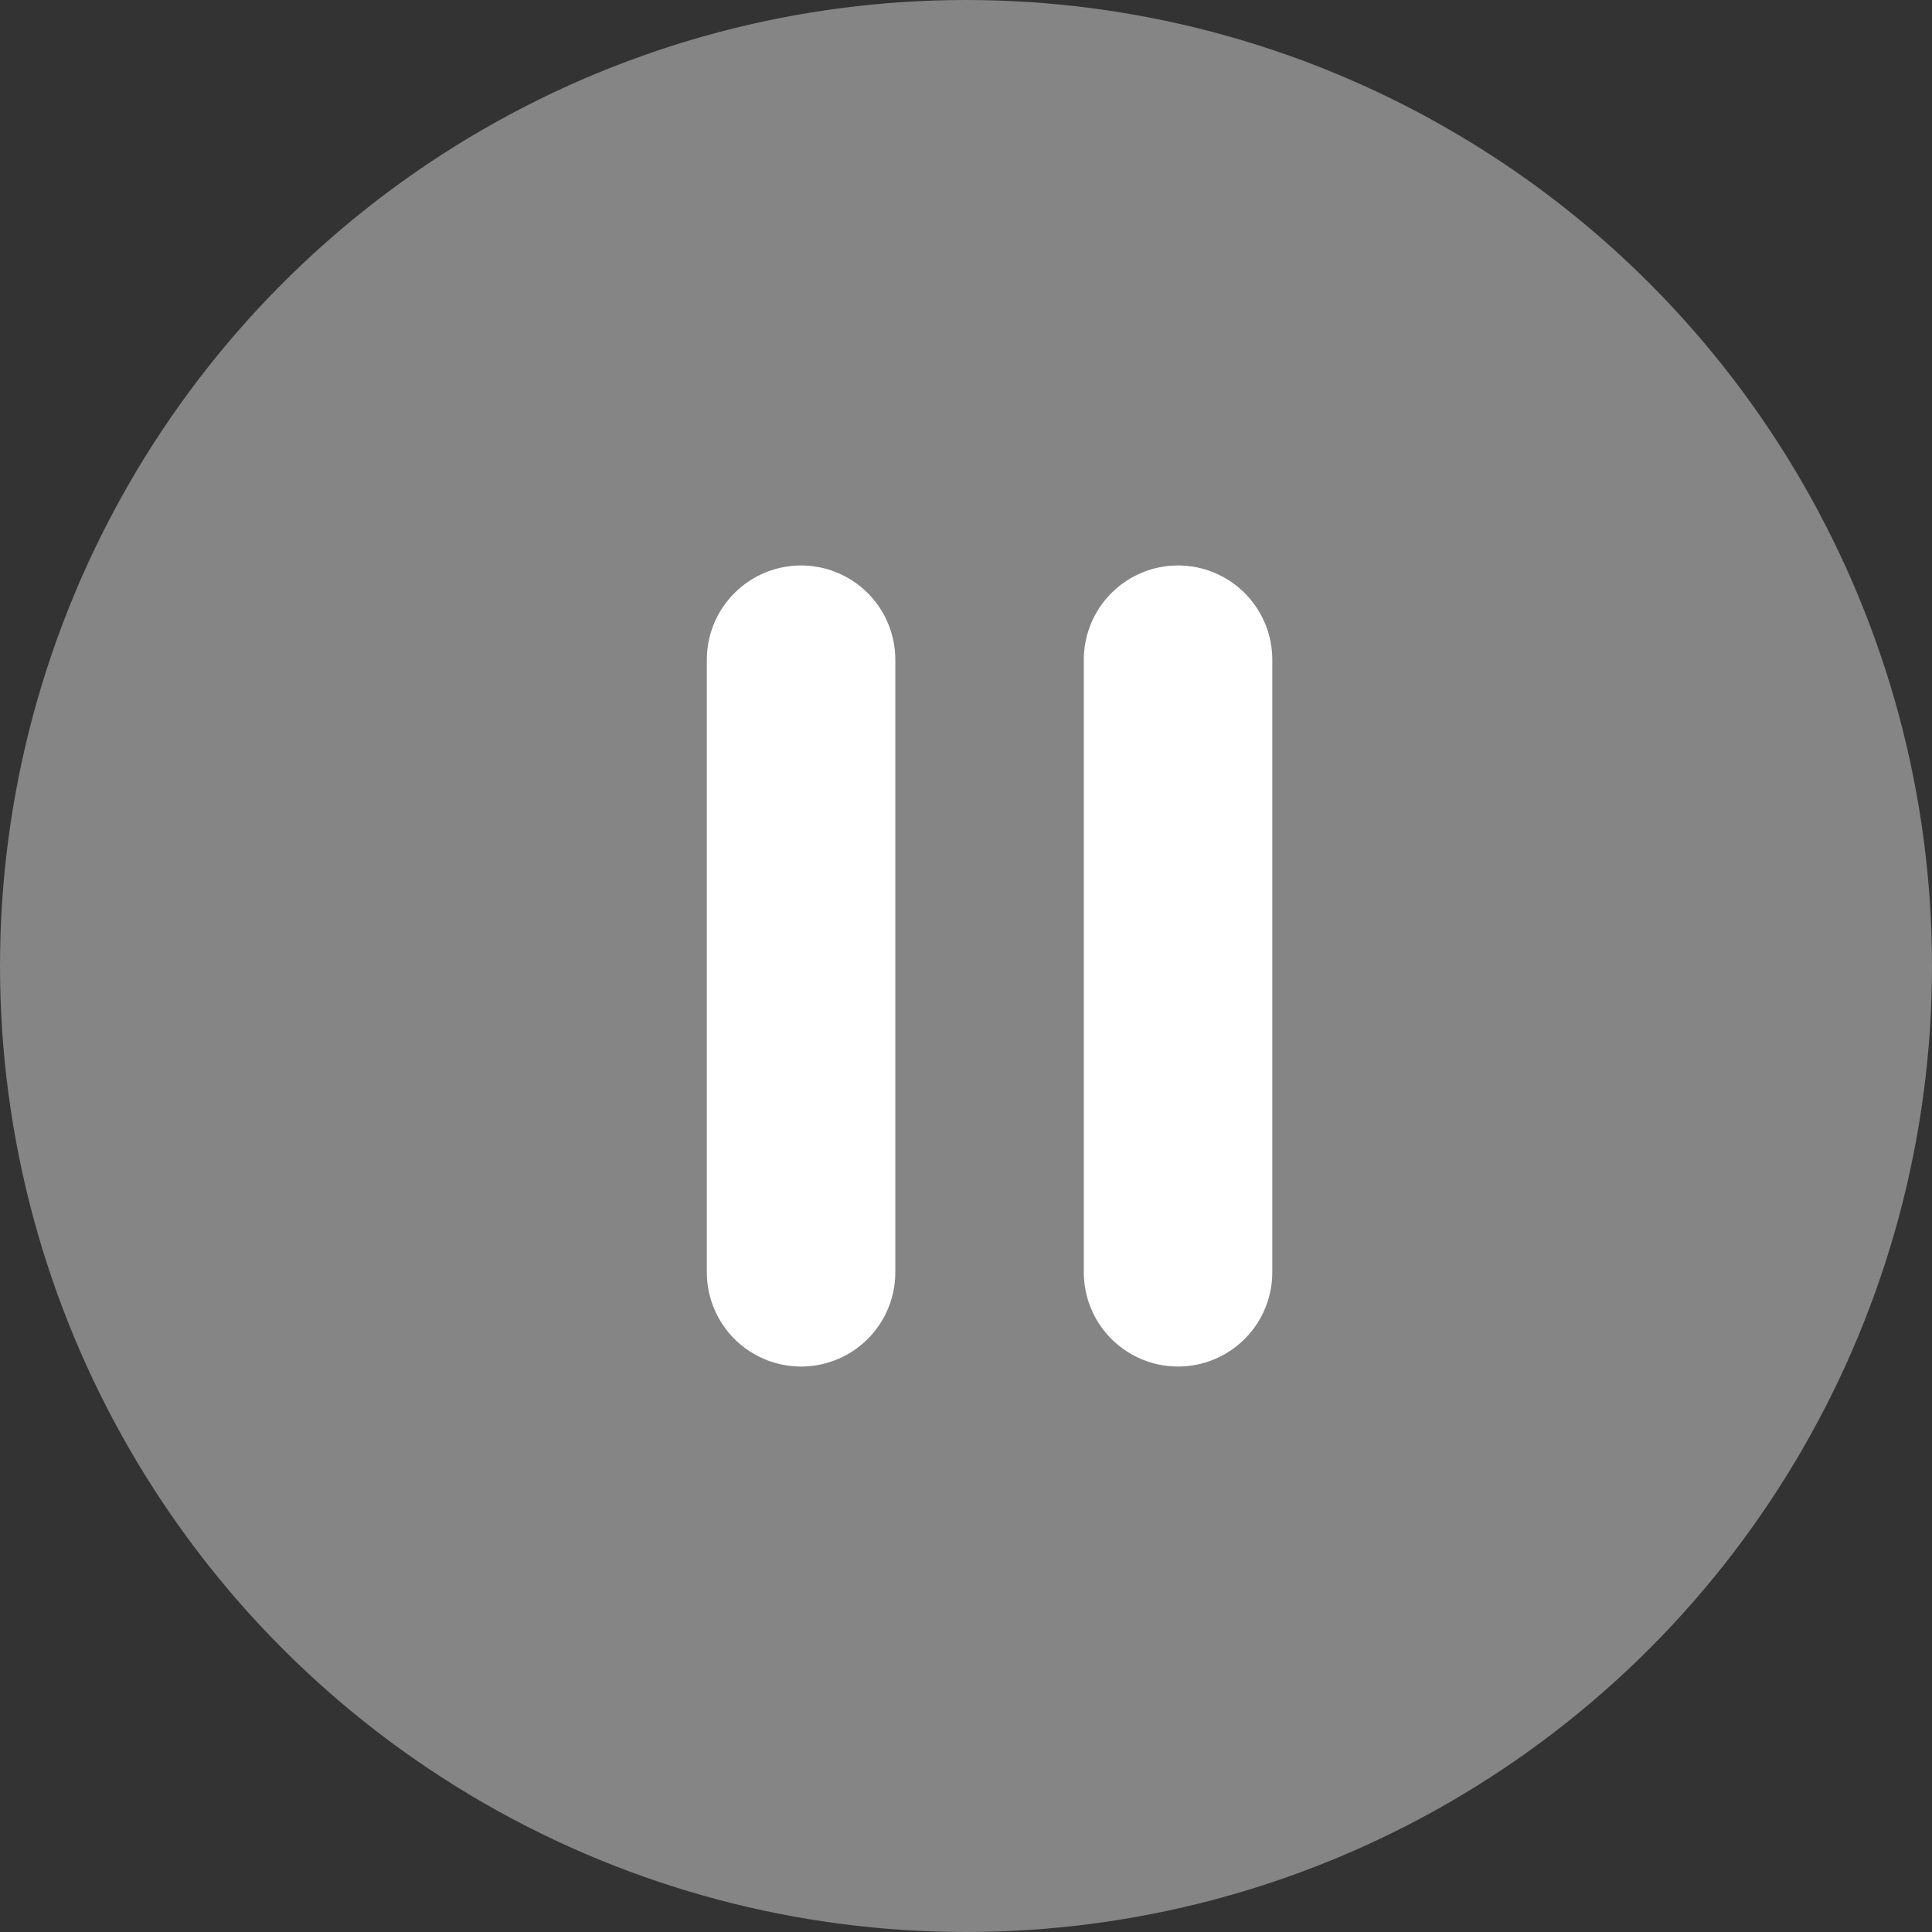 <?xml version="1.0" encoding="UTF-8"?> <svg xmlns="http://www.w3.org/2000/svg" width="41" height="41" viewBox="0 0 41 41" fill="none"><rect x="0" y="0" width="41" height="41" fill="#333333" stroke="none"/><circle cx="20.5" cy="20.5" r="20.5" fill="white" fill-opacity="0.4"></circle><path d="M17 14V27" stroke="white" stroke-width="4" stroke-linecap="round"></path><path d="M25 14V27" stroke="white" stroke-width="4" stroke-linecap="round"></path></svg> 